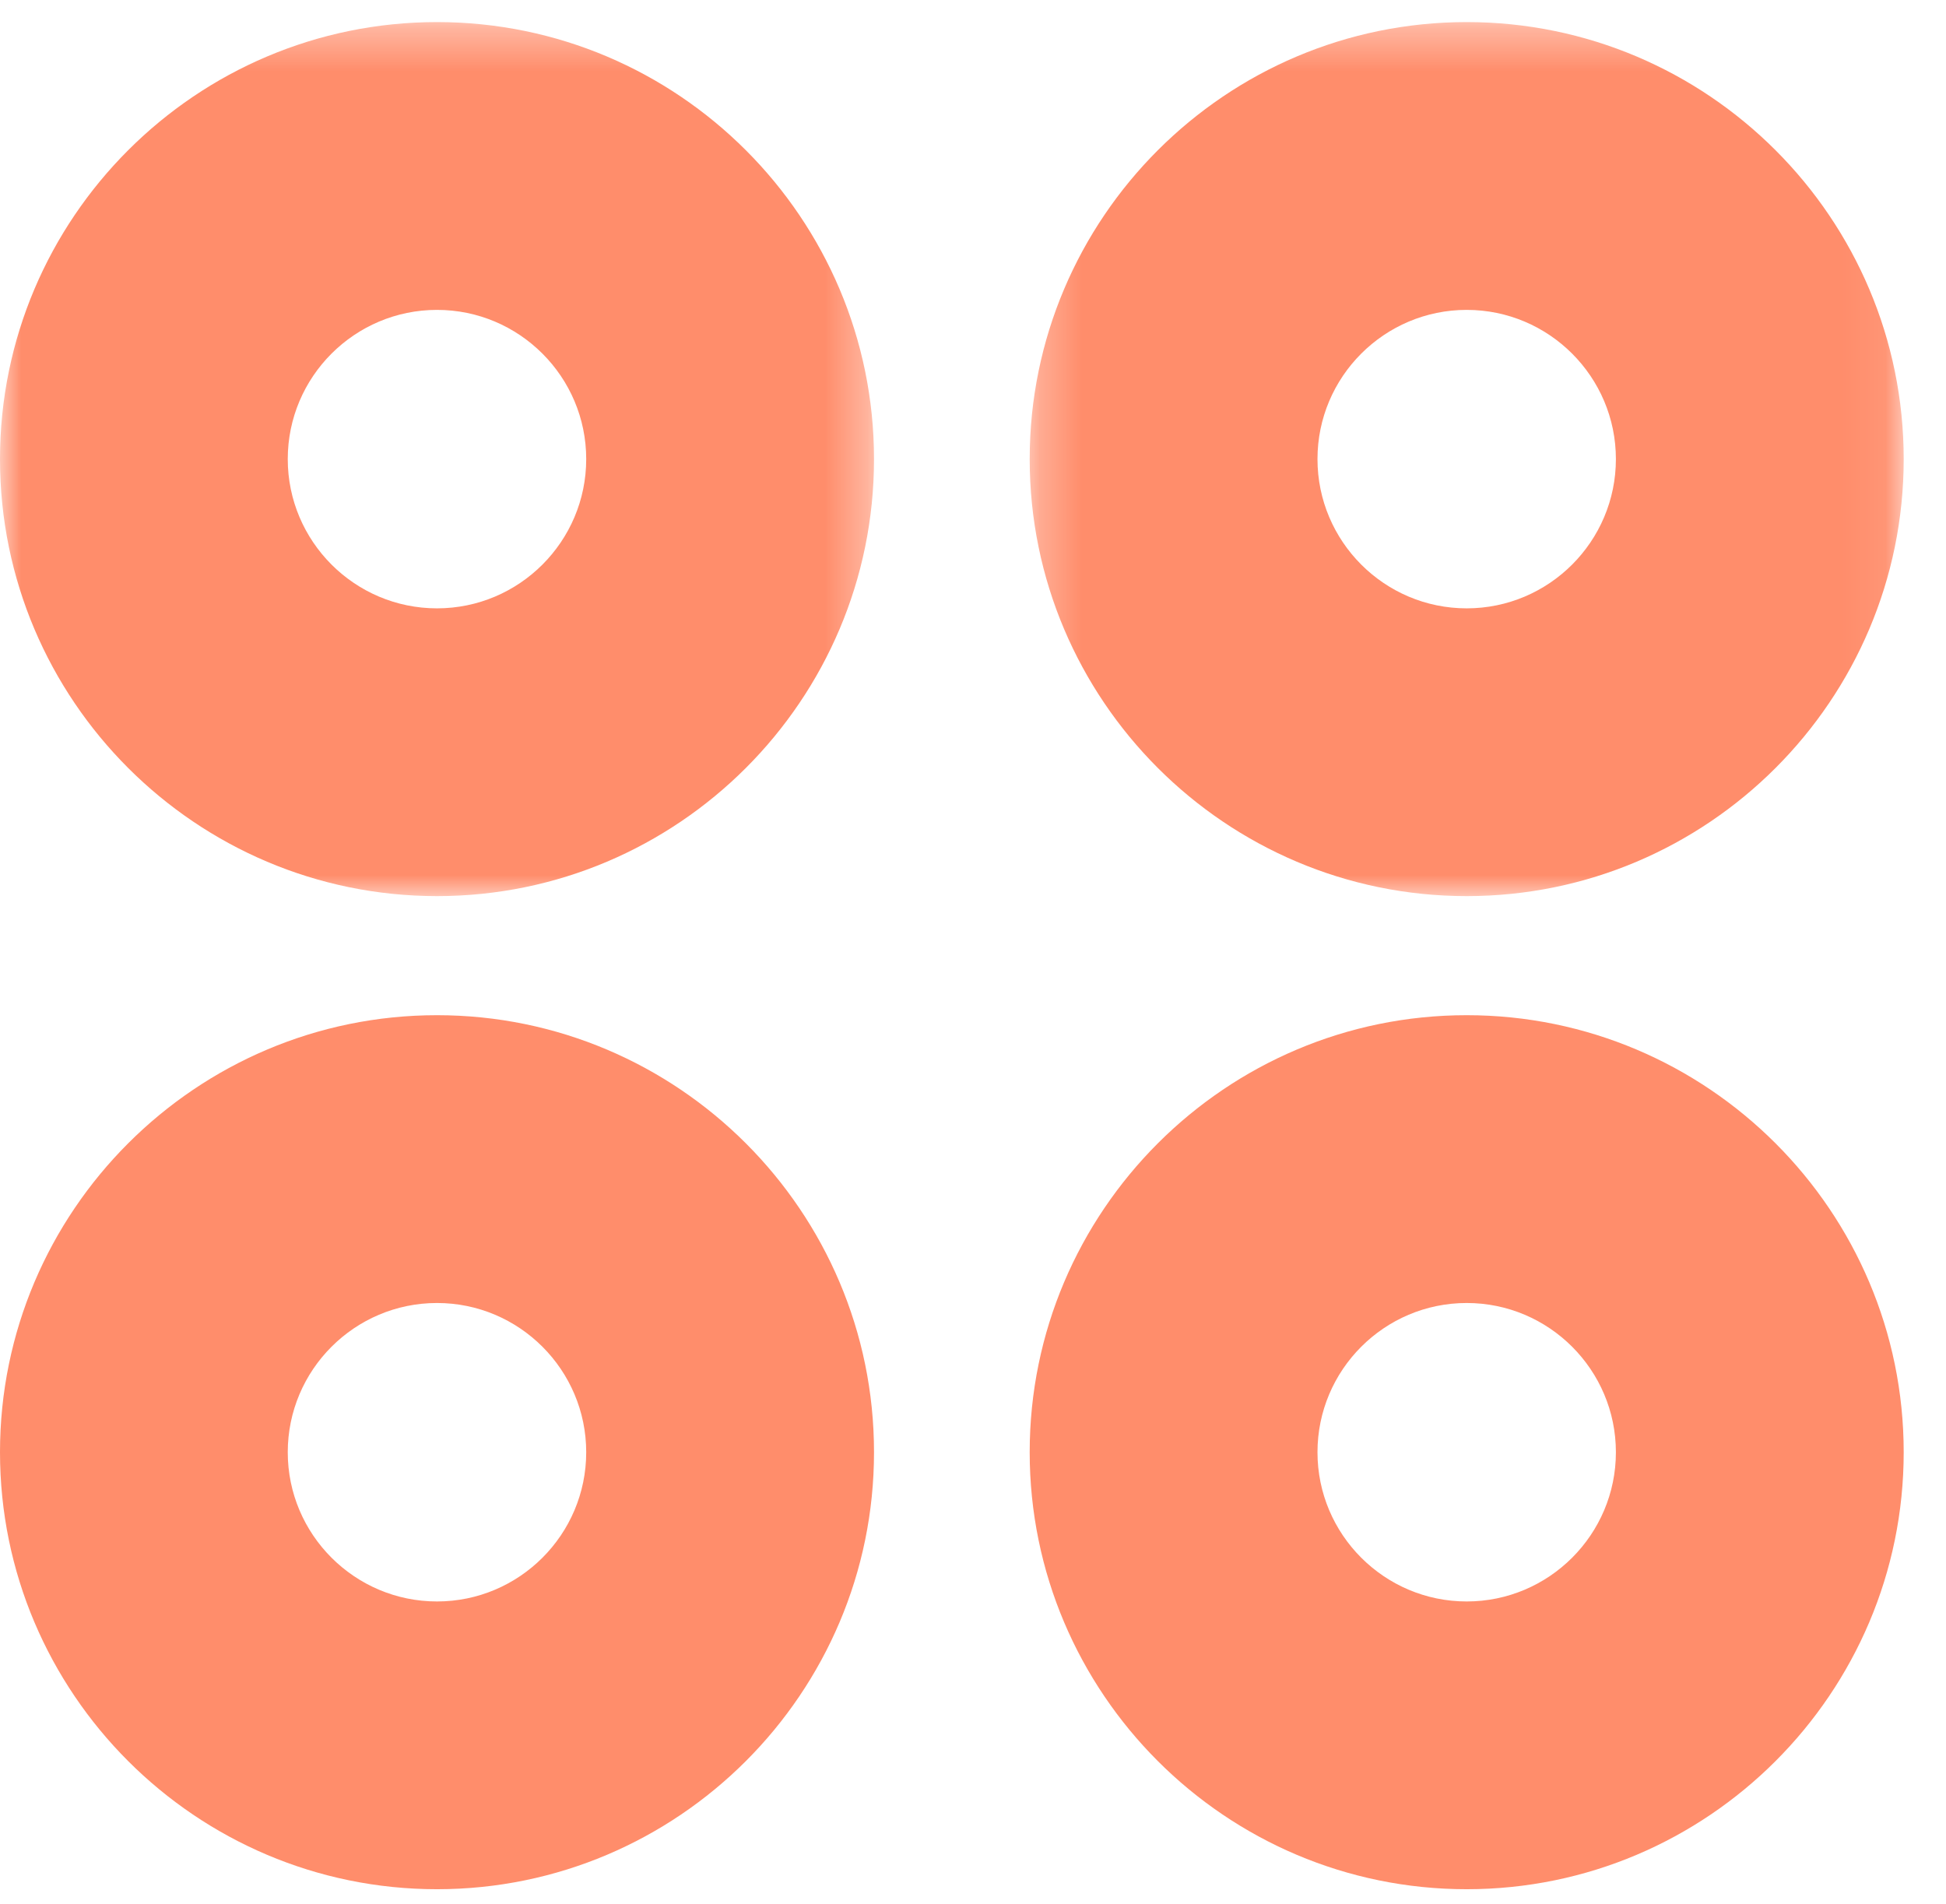 <svg xmlns="http://www.w3.org/2000/svg" xmlns:xlink="http://www.w3.org/1999/xlink" width="46" height="45" viewBox="0 0 46 45">
    <defs>
        <path id="1kxd3dx52a" d="M0 0.343L20.659 0.343 20.659 21.002 0 21.002z"/>
        <path id="etpfhzmy1c" d="M0.27 0.343L20.93 0.343 20.93 21.002 0.27 21.002z"/>
    </defs>
    <g fill="none" fill-rule="evenodd">
        <g>
            <g>
                <g transform="translate(-568 -1387) translate(568 1387) translate(0 .18)">
                    <mask id="plmcwo1kmb" fill="#fff">
                        <use xlink:href="#1kxd3dx52a"/>
                    </mask>
                    <path fill="#FF8D6B" d="M10.33 7.145c-1.945 0-3.528 1.582-3.528 3.527S8.385 14.2 10.33 14.2s3.527-1.583 3.527-3.528-1.582-3.527-3.527-3.527m0 13.857C4.634 21.002 0 16.368 0 10.672 0 4.977 4.634.342 10.33.342s10.33 4.635 10.33 10.33c0 5.696-4.634 10.33-10.33 10.33" mask="url(#plmcwo1kmb)"/>
                </g>
                <g transform="translate(-568 -1387) translate(568 1387) translate(24.07 .18)">
                    <mask id="8acevmfxdd" fill="#fff">
                        <use xlink:href="#etpfhzmy1c"/>
                    </mask>
                    <path fill="#FF8D6B" d="M10.6 7.145c-1.945 0-3.527 1.582-3.527 3.527S8.655 14.2 10.6 14.2s3.527-1.583 3.527-3.528-1.582-3.527-3.527-3.527m0 13.857c-5.696 0-10.33-4.634-10.33-10.33C.27 4.977 4.904.342 10.6.342s10.33 4.635 10.33 10.33c0 5.696-4.634 10.33-10.33 10.33" mask="url(#8acevmfxdd)"/>
                </g>
                <path fill="#FF8D6B" d="M10.33 30.8c-1.945 0-3.528 1.582-3.528 3.528 0 1.945 1.583 3.527 3.528 3.527s3.527-1.582 3.527-3.527c0-1.946-1.582-3.528-3.527-3.528m0 13.857C4.634 44.657 0 40.023 0 34.327s4.634-10.33 10.33-10.33 10.33 4.634 10.33 10.33-4.634 10.33-10.33 10.33M34.67 30.8c-1.945 0-3.527 1.582-3.527 3.528 0 1.945 1.582 3.527 3.527 3.527s3.527-1.582 3.527-3.527c0-1.946-1.582-3.528-3.527-3.528m0 13.857c-5.696 0-10.33-4.634-10.33-10.33s4.634-10.33 10.33-10.33S45 28.631 45 34.327s-4.634 10.33-10.33 10.33" transform="translate(-568 -1387) translate(568 1387)"/>
            </g>
        </g>
    </g>
</svg>
